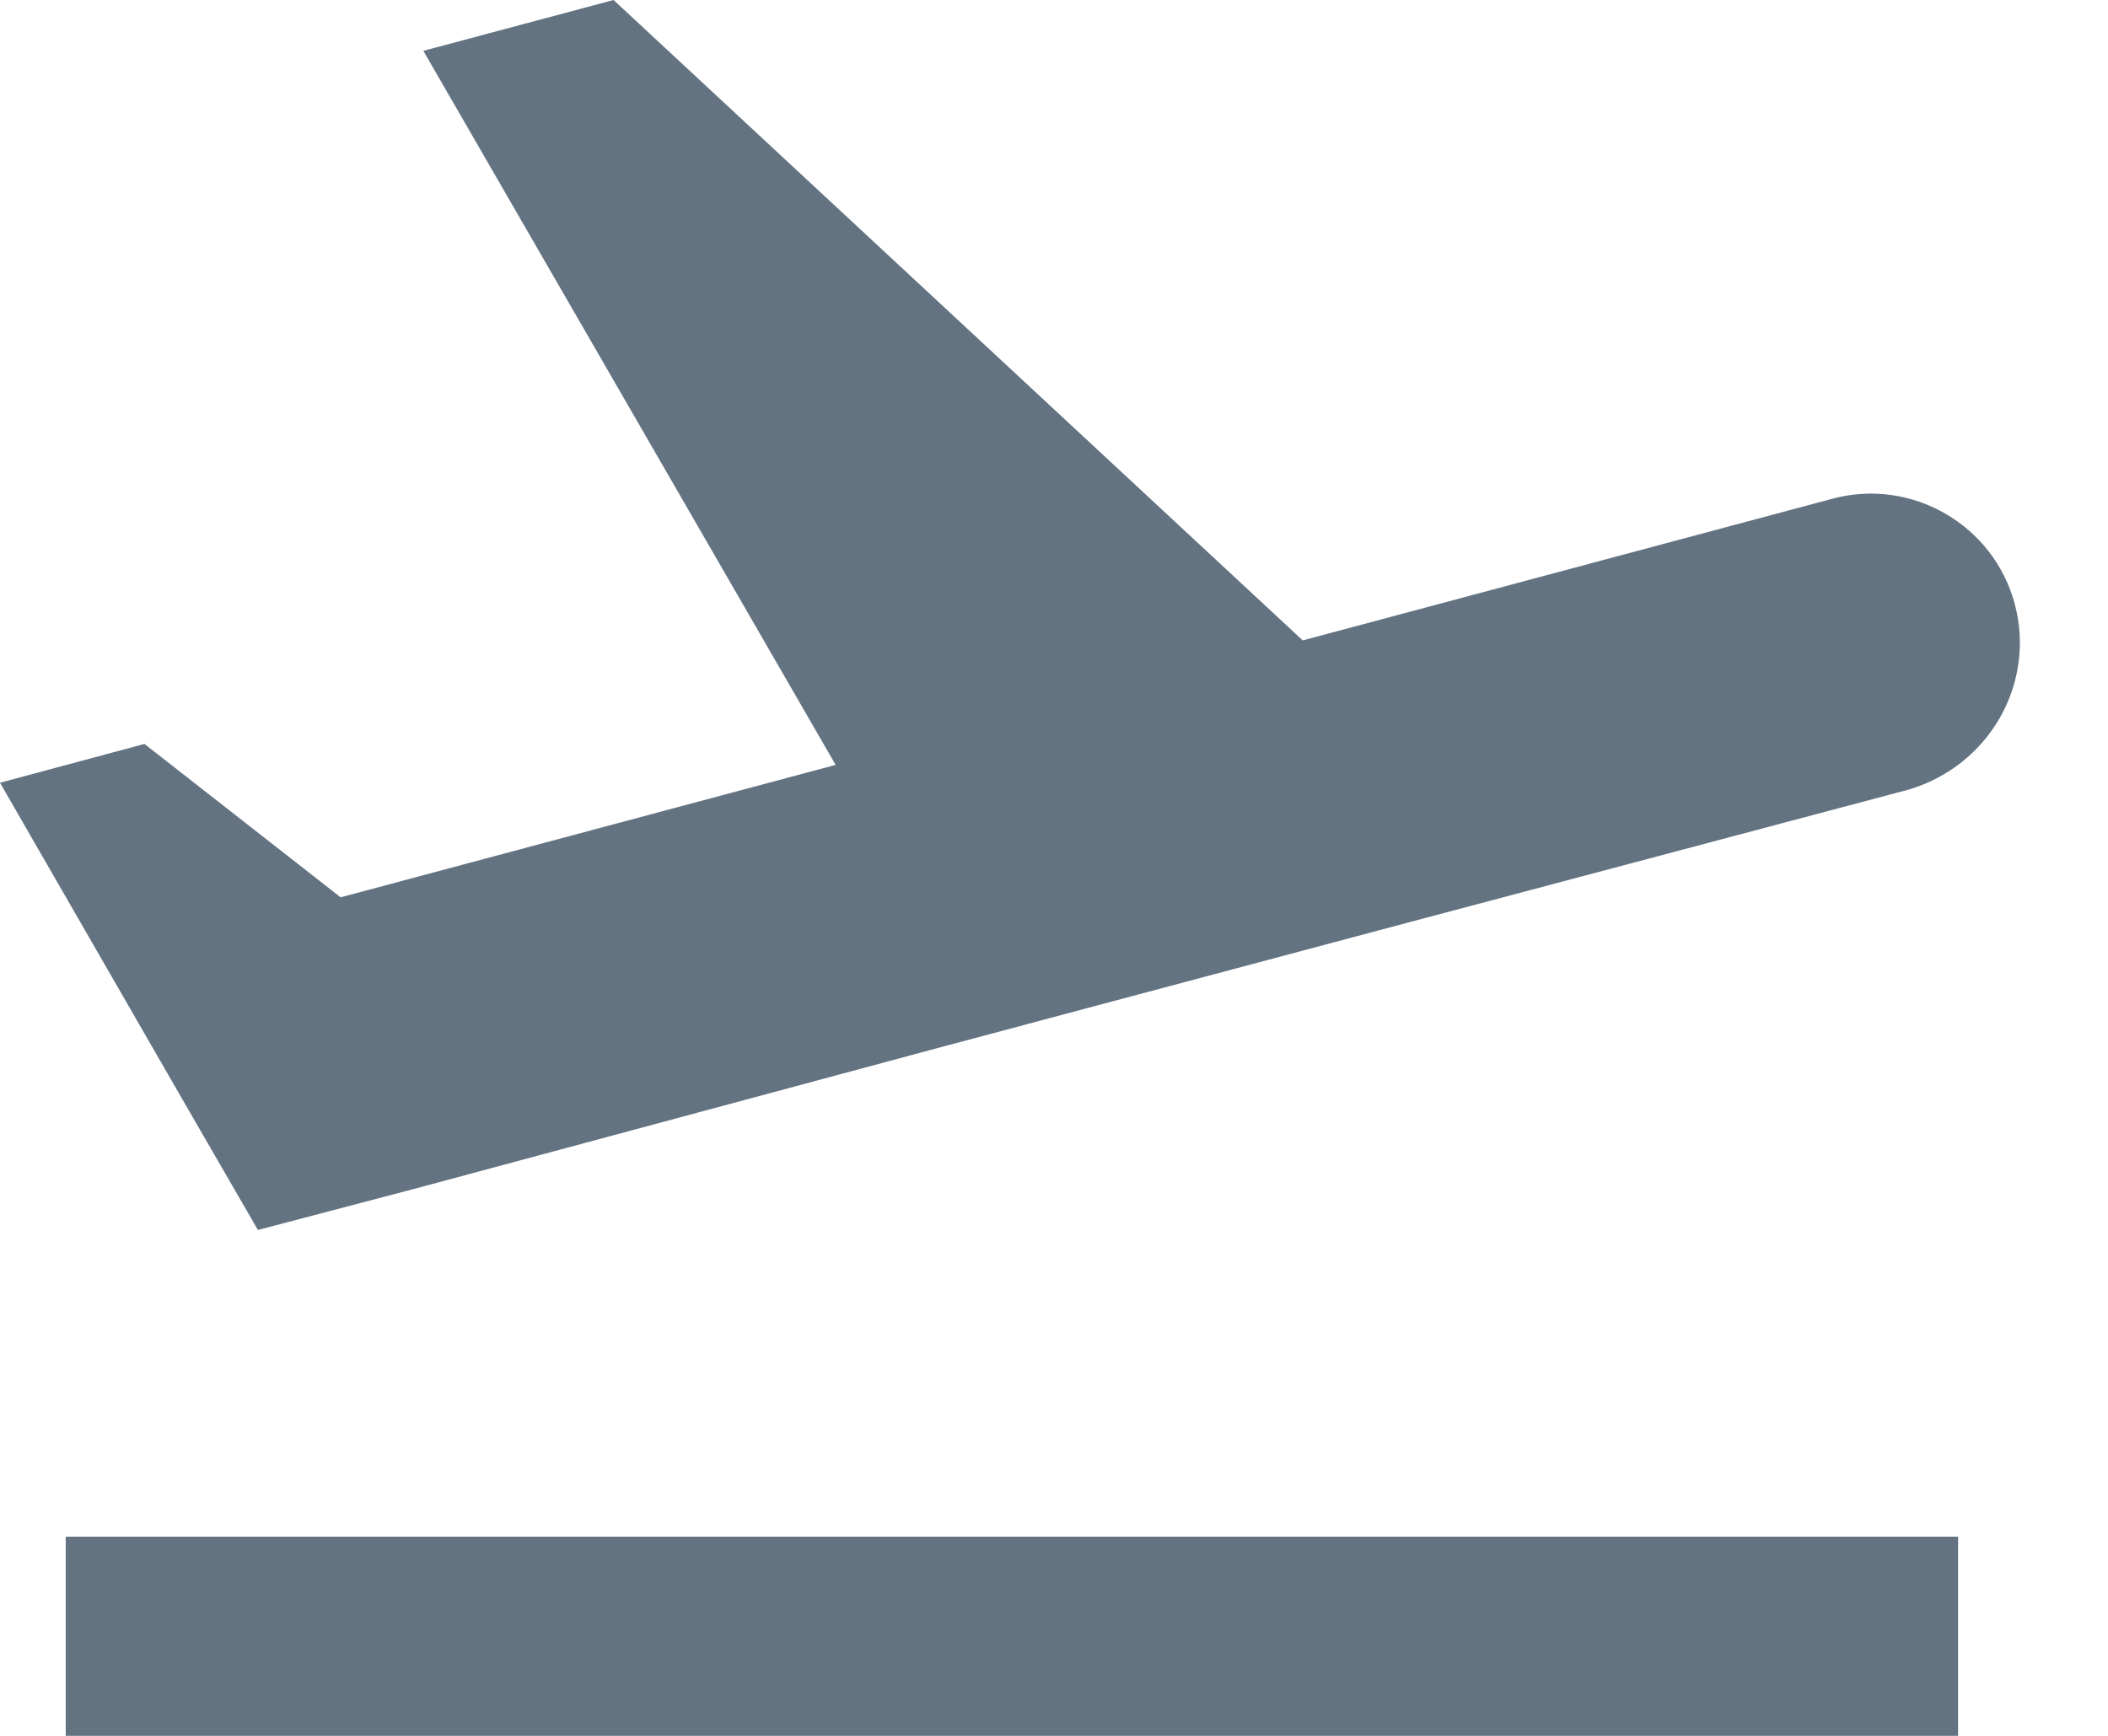 <svg width="17" height="14" viewBox="0 0 17 14" fill="none" xmlns="http://www.w3.org/2000/svg">
<path d="M0.53 12.394H15.791V14H0.53V12.394ZM16.249 4.875C16.08 4.233 15.414 3.847 14.771 4.024L10.506 5.165L4.948 0L3.414 0.41L6.739 6.169L2.747 7.237L1.165 6L0 6.313L1.462 8.851L2.08 9.92L3.365 9.582L7.631 8.434L11.124 7.502L15.39 6.369C16.04 6.177 16.418 5.518 16.249 4.875Z" fill="#637381"/>
</svg>

